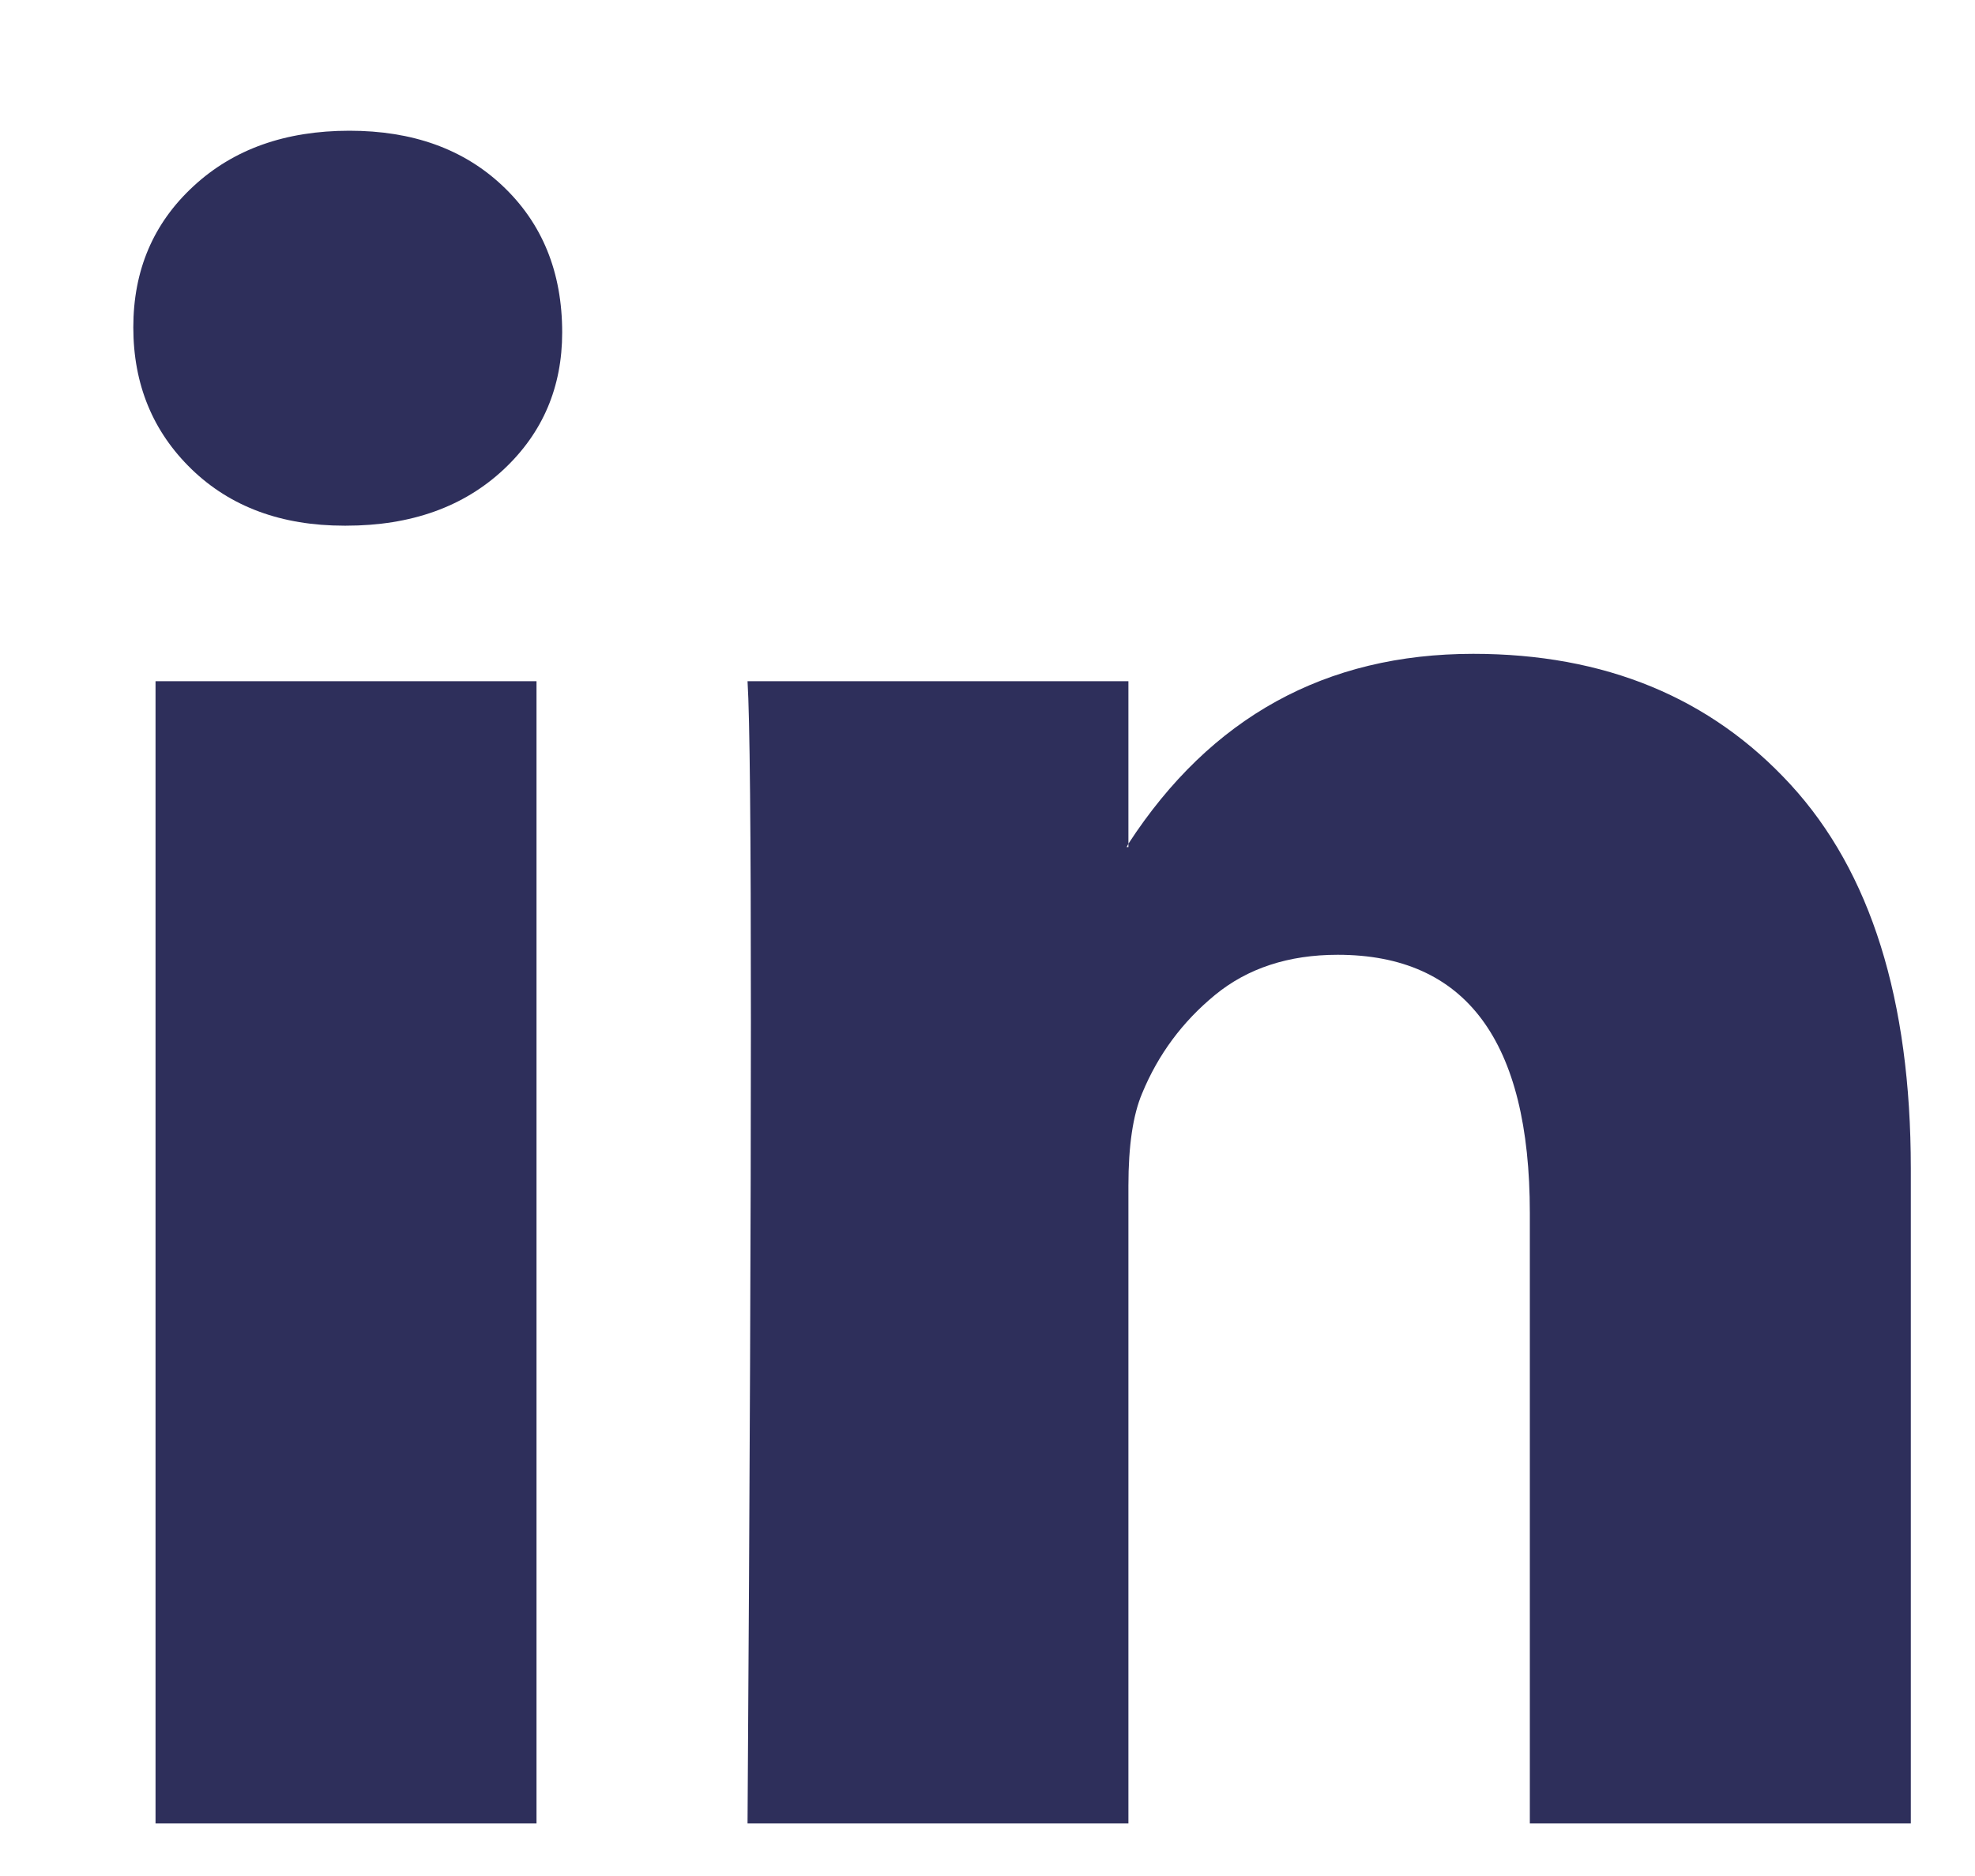 <svg width="20" height="19" viewBox="0 0 20 19" fill="none" xmlns="http://www.w3.org/2000/svg">
<path d="M1.35 3.315C1.35 2.738 1.552 2.262 1.958 1.887C2.363 1.511 2.89 1.324 3.539 1.324C4.176 1.324 4.691 1.508 5.085 1.878C5.491 2.259 5.693 2.755 5.693 3.367C5.693 3.921 5.496 4.383 5.103 4.752C4.697 5.133 4.164 5.324 3.504 5.324H3.487C2.85 5.324 2.334 5.133 1.94 4.752C1.547 4.371 1.35 3.892 1.35 3.315ZM1.575 18.467V6.899H5.433V18.467H1.575ZM7.57 18.467H11.427V12.008C11.427 11.604 11.473 11.292 11.566 11.073C11.728 10.68 11.974 10.348 12.304 10.077C12.634 9.806 13.049 9.67 13.546 9.67C14.844 9.67 15.492 10.542 15.492 12.285V18.467H19.35V11.835C19.35 10.126 18.944 8.83 18.133 7.947C17.323 7.064 16.251 6.622 14.919 6.622C13.425 6.622 12.261 7.263 11.427 8.545V8.579H11.409L11.427 8.545V6.899H7.57C7.593 7.269 7.604 8.418 7.604 10.345C7.604 12.273 7.593 14.98 7.57 18.467Z" fill="#2E2F5B"/>
</svg>
